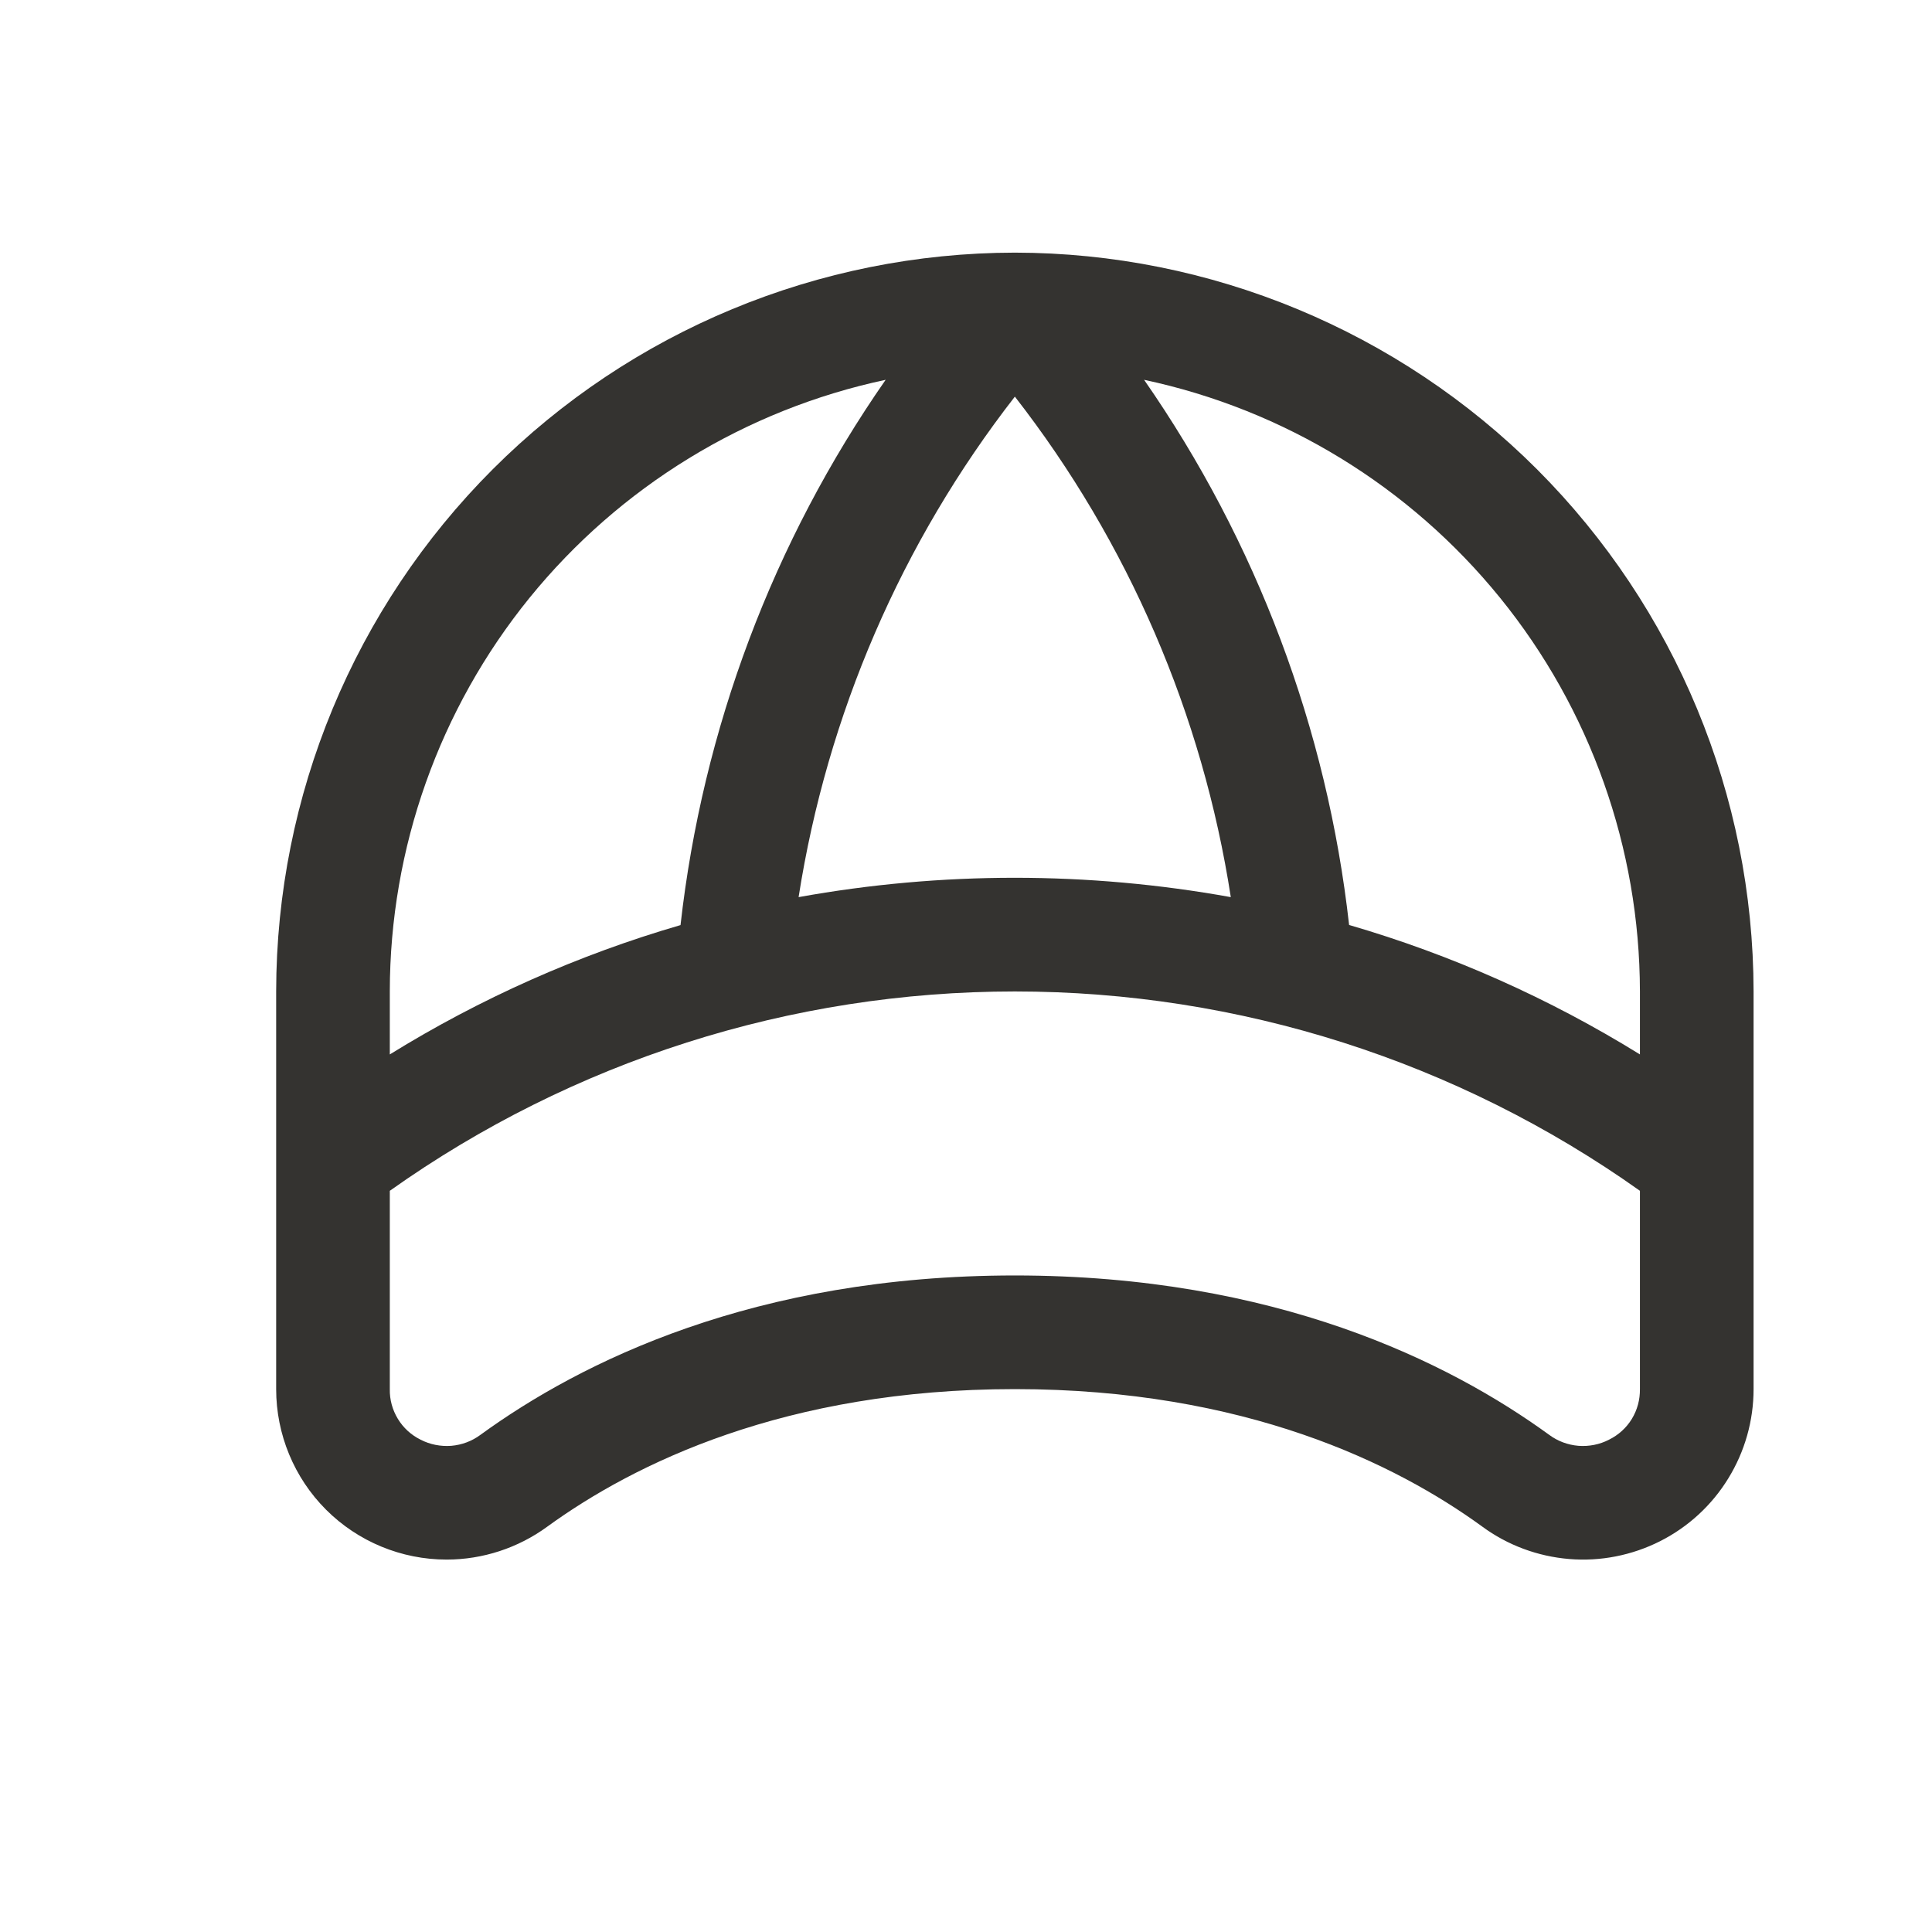 <svg width="17" height="17" viewBox="0 0 17 17" fill="none" xmlns="http://www.w3.org/2000/svg">
<path d="M8.93 2.223C7.206 2.225 5.554 2.911 4.336 4.129C3.117 5.348 2.432 7 2.43 8.723V12.223C2.43 12.621 2.588 13.003 2.869 13.284C3.15 13.565 3.532 13.723 3.93 13.723C4.248 13.723 4.559 13.621 4.816 13.433C5.575 12.882 6.905 12.223 8.93 12.223C10.955 12.223 12.284 12.881 13.043 13.433C13.266 13.597 13.531 13.695 13.807 13.718C14.083 13.741 14.36 13.686 14.608 13.561C14.855 13.436 15.063 13.245 15.208 13.008C15.353 12.772 15.43 12.501 15.43 12.223V8.723C15.428 7 14.742 5.348 13.524 4.129C12.305 2.911 10.653 2.225 8.93 2.223ZM14.43 8.723V9.278C13.632 8.784 12.771 8.401 11.871 8.139C11.678 6.415 11.057 4.766 10.067 3.342C11.3 3.604 12.406 4.282 13.2 5.261C13.994 6.24 14.428 7.463 14.43 8.723ZM8.93 3.49C9.928 4.772 10.582 6.288 10.83 7.894C9.572 7.667 8.284 7.667 7.027 7.894C7.278 6.289 7.932 4.773 8.93 3.49ZM7.793 3.342C6.802 4.766 6.182 6.415 5.988 8.14C5.088 8.402 4.227 8.785 3.43 9.278V8.723C3.431 7.463 3.865 6.24 4.659 5.261C5.454 4.282 6.56 3.604 7.793 3.342ZM14.158 12.668C14.075 12.711 13.982 12.729 13.889 12.722C13.795 12.714 13.706 12.681 13.631 12.625C12.752 11.986 11.223 11.223 8.93 11.223C6.636 11.223 5.107 11.986 4.228 12.625C4.153 12.681 4.064 12.714 3.971 12.722C3.878 12.729 3.784 12.711 3.701 12.668C3.618 12.627 3.549 12.564 3.501 12.485C3.453 12.406 3.428 12.316 3.43 12.223V10.478C5.037 9.337 6.959 8.724 8.93 8.724C10.901 8.724 12.823 9.337 14.43 10.478V12.223C14.431 12.316 14.407 12.406 14.359 12.485C14.311 12.564 14.241 12.627 14.158 12.668Z" fill="#343330"/>
</svg>
